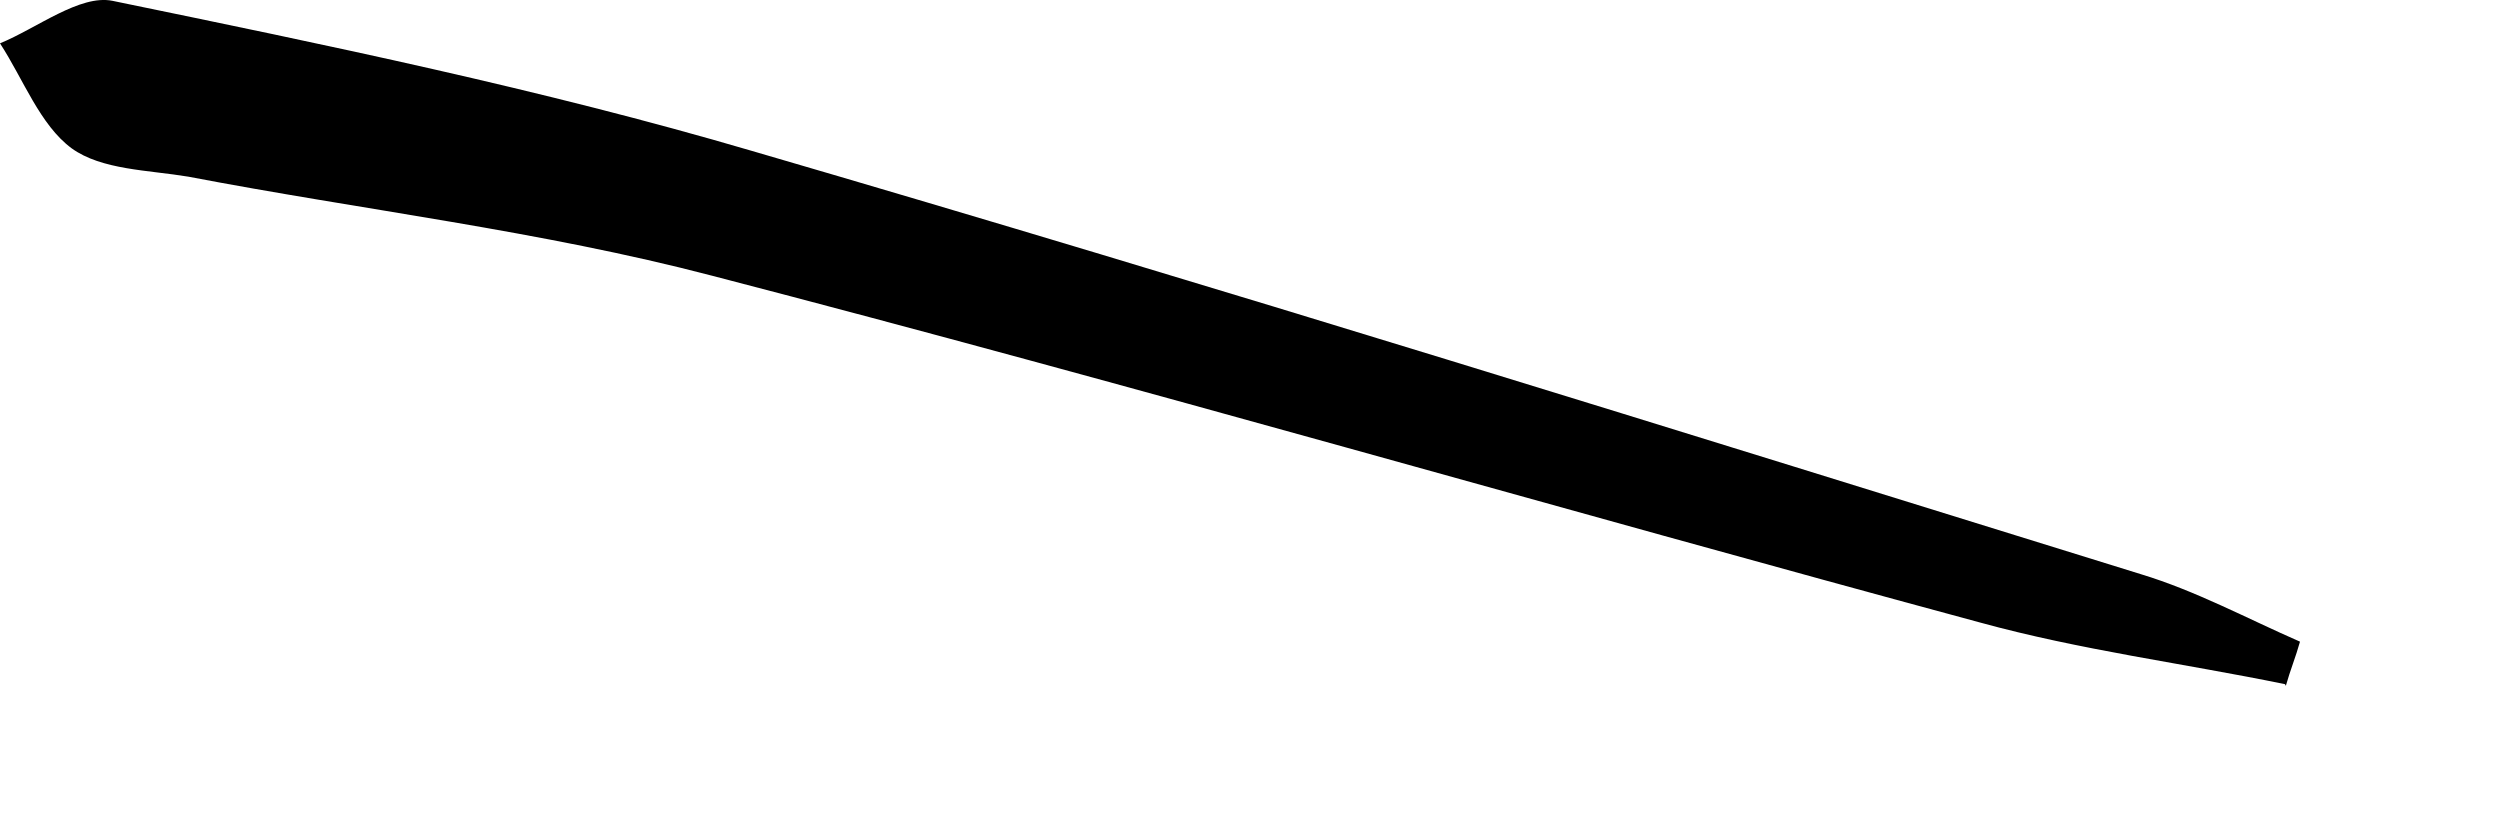 <?xml version="1.0" encoding="utf-8"?>
<svg xmlns="http://www.w3.org/2000/svg" fill="none" height="100%" overflow="visible" preserveAspectRatio="none" style="display: block;" viewBox="0 0 3 1" width="100%">
<path d="M2.742 0.821C2.62 0.796 2.496 0.78 2.376 0.747C1.869 0.61 1.363 0.463 0.855 0.331C0.649 0.277 0.435 0.252 0.226 0.212C0.178 0.204 0.122 0.204 0.086 0.178C0.048 0.15 0.028 0.095 0 0.052C0.044 0.034 0.096 -0.007 0.135 0.001C0.392 0.054 0.65 0.107 0.902 0.181C1.461 0.344 2.014 0.517 2.569 0.689C2.635 0.709 2.696 0.742 2.76 0.77C2.755 0.788 2.748 0.805 2.743 0.823L2.742 0.821Z" fill="black" id="Vector"/>
</svg>